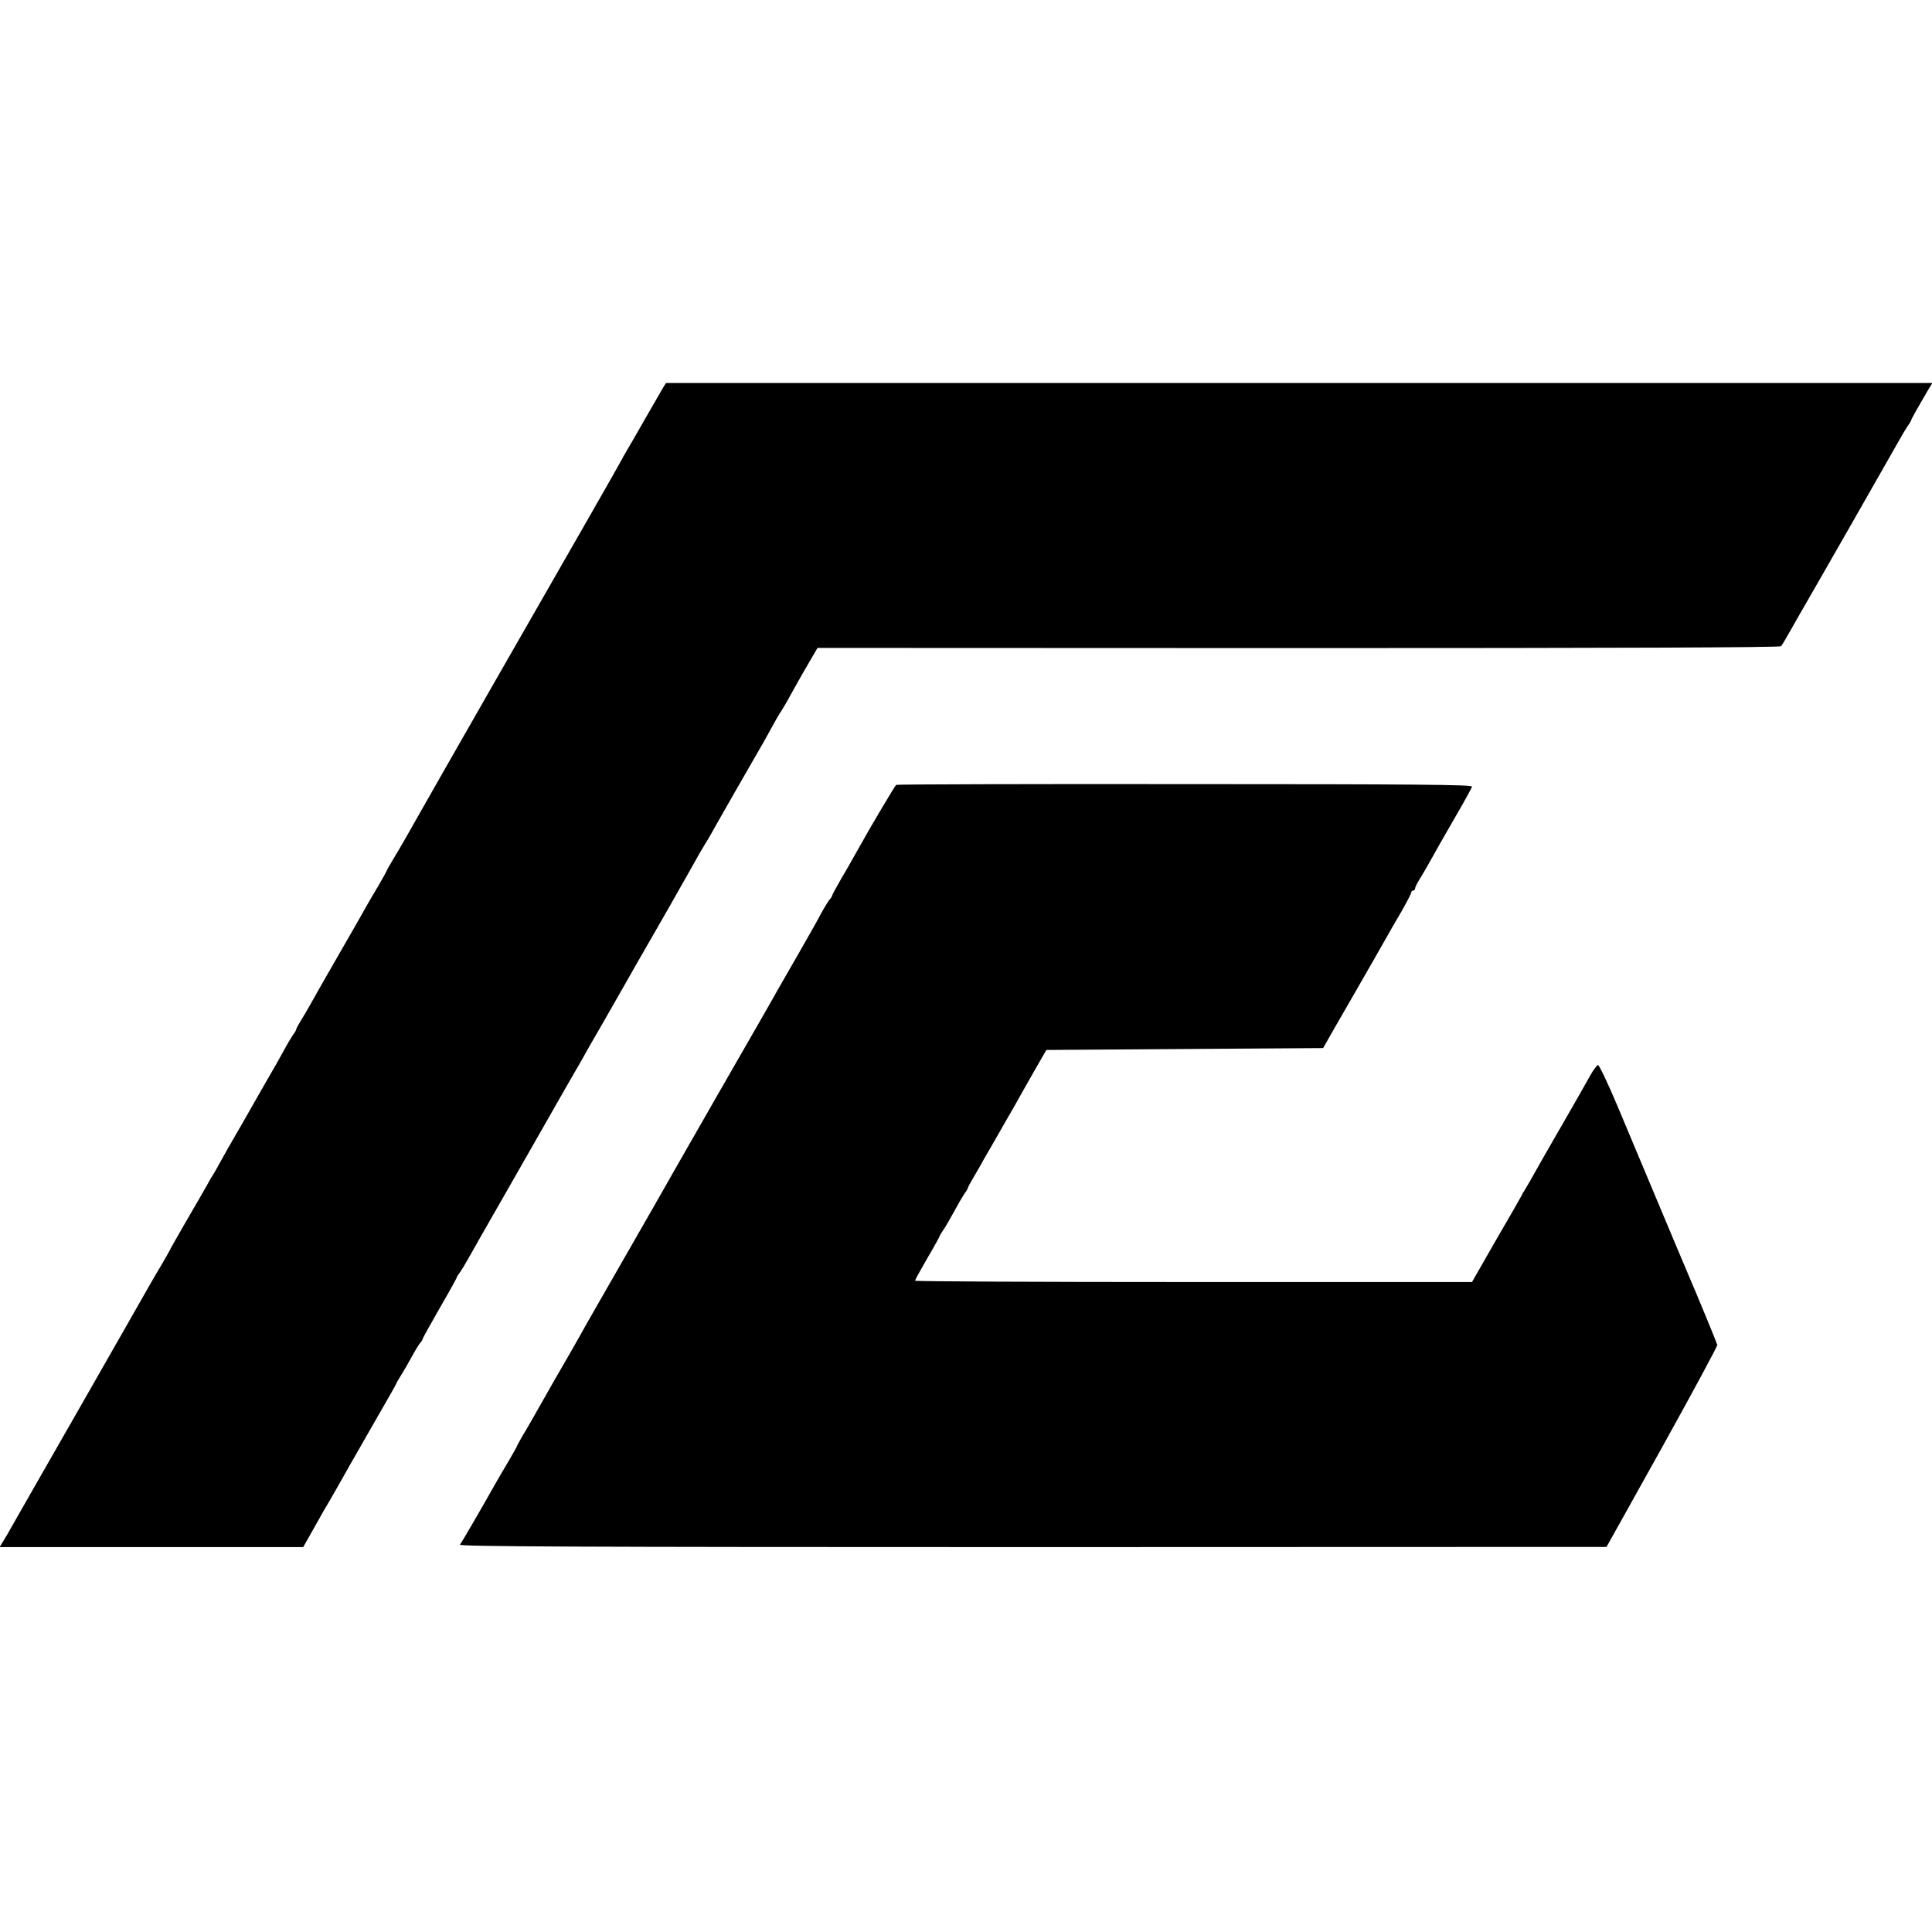 <?xml version="1.0" standalone="no"?>
<!DOCTYPE svg PUBLIC "-//W3C//DTD SVG 20010904//EN"
 "http://www.w3.org/TR/2001/REC-SVG-20010904/DTD/svg10.dtd">
<svg version="1.0" xmlns="http://www.w3.org/2000/svg"
 width="1024pt" height="1024pt" viewBox="0 0 1024 1024"
 preserveAspectRatio="xMidYMid meet">
<g transform="translate(0,1024) scale(0.1,-0.1)"
fill="#000000" stroke="none">
<path d="M3516 8188 c-7 -13 -50 -86 -94 -163 -44 -77 -89 -156 -101 -175 -11
-19 -24 -42 -28 -50 -4 -8 -74 -132 -156 -275 -82 -143 -158 -276 -169 -295
-11 -19 -174 -303 -361 -630 -187 -327 -370 -647 -405 -710 -35 -63 -84 -148
-108 -187 -24 -40 -44 -75 -44 -77 0 -2 -19 -37 -43 -78 -24 -40 -55 -93 -69
-118 -28 -51 -125 -219 -206 -360 -30 -52 -68 -120 -85 -150 -17 -30 -41 -72
-54 -92 -13 -21 -23 -40 -23 -44 0 -3 -8 -18 -19 -32 -10 -15 -32 -52 -48 -82
-16 -30 -54 -98 -85 -150 -30 -52 -66 -115 -80 -140 -14 -25 -51 -90 -83 -145
-32 -55 -72 -125 -88 -155 -16 -30 -33 -59 -37 -65 -4 -5 -19 -30 -32 -55 -14
-25 -64 -112 -112 -194 -47 -82 -86 -150 -86 -152 0 -1 -19 -35 -43 -76 -24
-40 -55 -93 -69 -118 -14 -25 -178 -313 -365 -640 -187 -327 -351 -613 -363
-635 -12 -22 -31 -55 -42 -72 l-20 -33 805 0 804 0 52 92 c29 51 56 100 61
108 13 20 105 182 143 250 17 30 77 135 134 234 57 98 103 180 103 182 0 3 12
23 27 47 14 23 40 67 56 97 16 30 36 62 43 71 8 8 14 19 14 22 0 4 41 77 90
163 50 86 90 159 90 161 0 3 8 17 19 31 10 15 30 48 44 73 14 25 107 190 208
365 100 175 192 337 205 359 12 22 55 96 94 165 40 69 84 145 98 170 13 25 66
117 117 205 50 88 103 180 117 205 14 25 69 122 123 215 106 184 104 181 208
365 38 69 77 136 86 150 9 14 21 34 27 45 17 32 260 456 283 495 11 19 32 58
47 85 15 28 34 61 44 75 9 14 33 54 52 90 34 62 83 148 123 215 l18 31 2549
-1 c1688 0 2553 3 2558 10 5 6 25 39 45 75 21 36 46 81 57 100 11 19 129 224
261 455 132 231 251 440 265 465 14 25 33 57 43 72 11 14 19 29 19 32 0 5 47
87 92 164 l20 32 -3356 0 -3356 0 -14 -22z"/>
<path d="M4750 6080 c-7 -5 -135 -220 -207 -350 -17 -30 -53 -95 -82 -143 -28
-49 -51 -91 -51 -95 0 -3 -6 -13 -14 -21 -7 -9 -28 -43 -46 -76 -17 -33 -69
-125 -115 -205 -46 -80 -94 -164 -107 -186 -12 -23 -160 -281 -328 -573 -168
-293 -314 -549 -325 -569 -16 -28 -185 -323 -305 -532 -55 -96 -81 -142 -102
-180 -14 -25 -51 -90 -83 -145 -32 -55 -86 -149 -120 -210 -34 -60 -76 -134
-94 -163 -17 -29 -31 -55 -31 -57 0 -2 -19 -36 -43 -77 -24 -40 -55 -93 -69
-118 -84 -149 -182 -317 -190 -327 -8 -10 600 -13 3033 -13 l3044 1 295 529
c162 292 294 536 292 542 -3 12 -107 264 -137 333 -12 27 -82 194 -395 940
-49 116 -94 210 -100 210 -6 0 -26 -27 -44 -60 -18 -33 -77 -136 -131 -230
-54 -93 -109 -190 -123 -214 -52 -93 -83 -147 -92 -161 -6 -8 -13 -21 -16 -28
-4 -8 -64 -114 -135 -235 l-127 -222 -1476 0 c-812 0 -1476 3 -1476 7 0 4 29
57 65 119 36 61 65 114 65 116 0 3 8 17 18 31 11 15 36 59 57 97 21 39 46 82
56 97 11 14 19 29 19 32 0 3 13 27 29 54 15 26 40 68 53 93 14 24 52 89 83
144 32 55 70 123 86 150 15 28 59 104 96 170 l69 120 734 5 733 5 17 30 c9 17
79 138 155 270 76 132 149 260 163 285 14 25 49 87 79 137 29 51 53 97 53 103
0 5 5 10 10 10 6 0 10 5 10 10 0 6 10 27 23 48 13 20 37 62 54 92 16 30 73
130 126 222 53 91 98 172 99 179 2 10 -299 13 -1520 13 -838 1 -1528 -1 -1532
-4z"/>
</g>
</svg>
